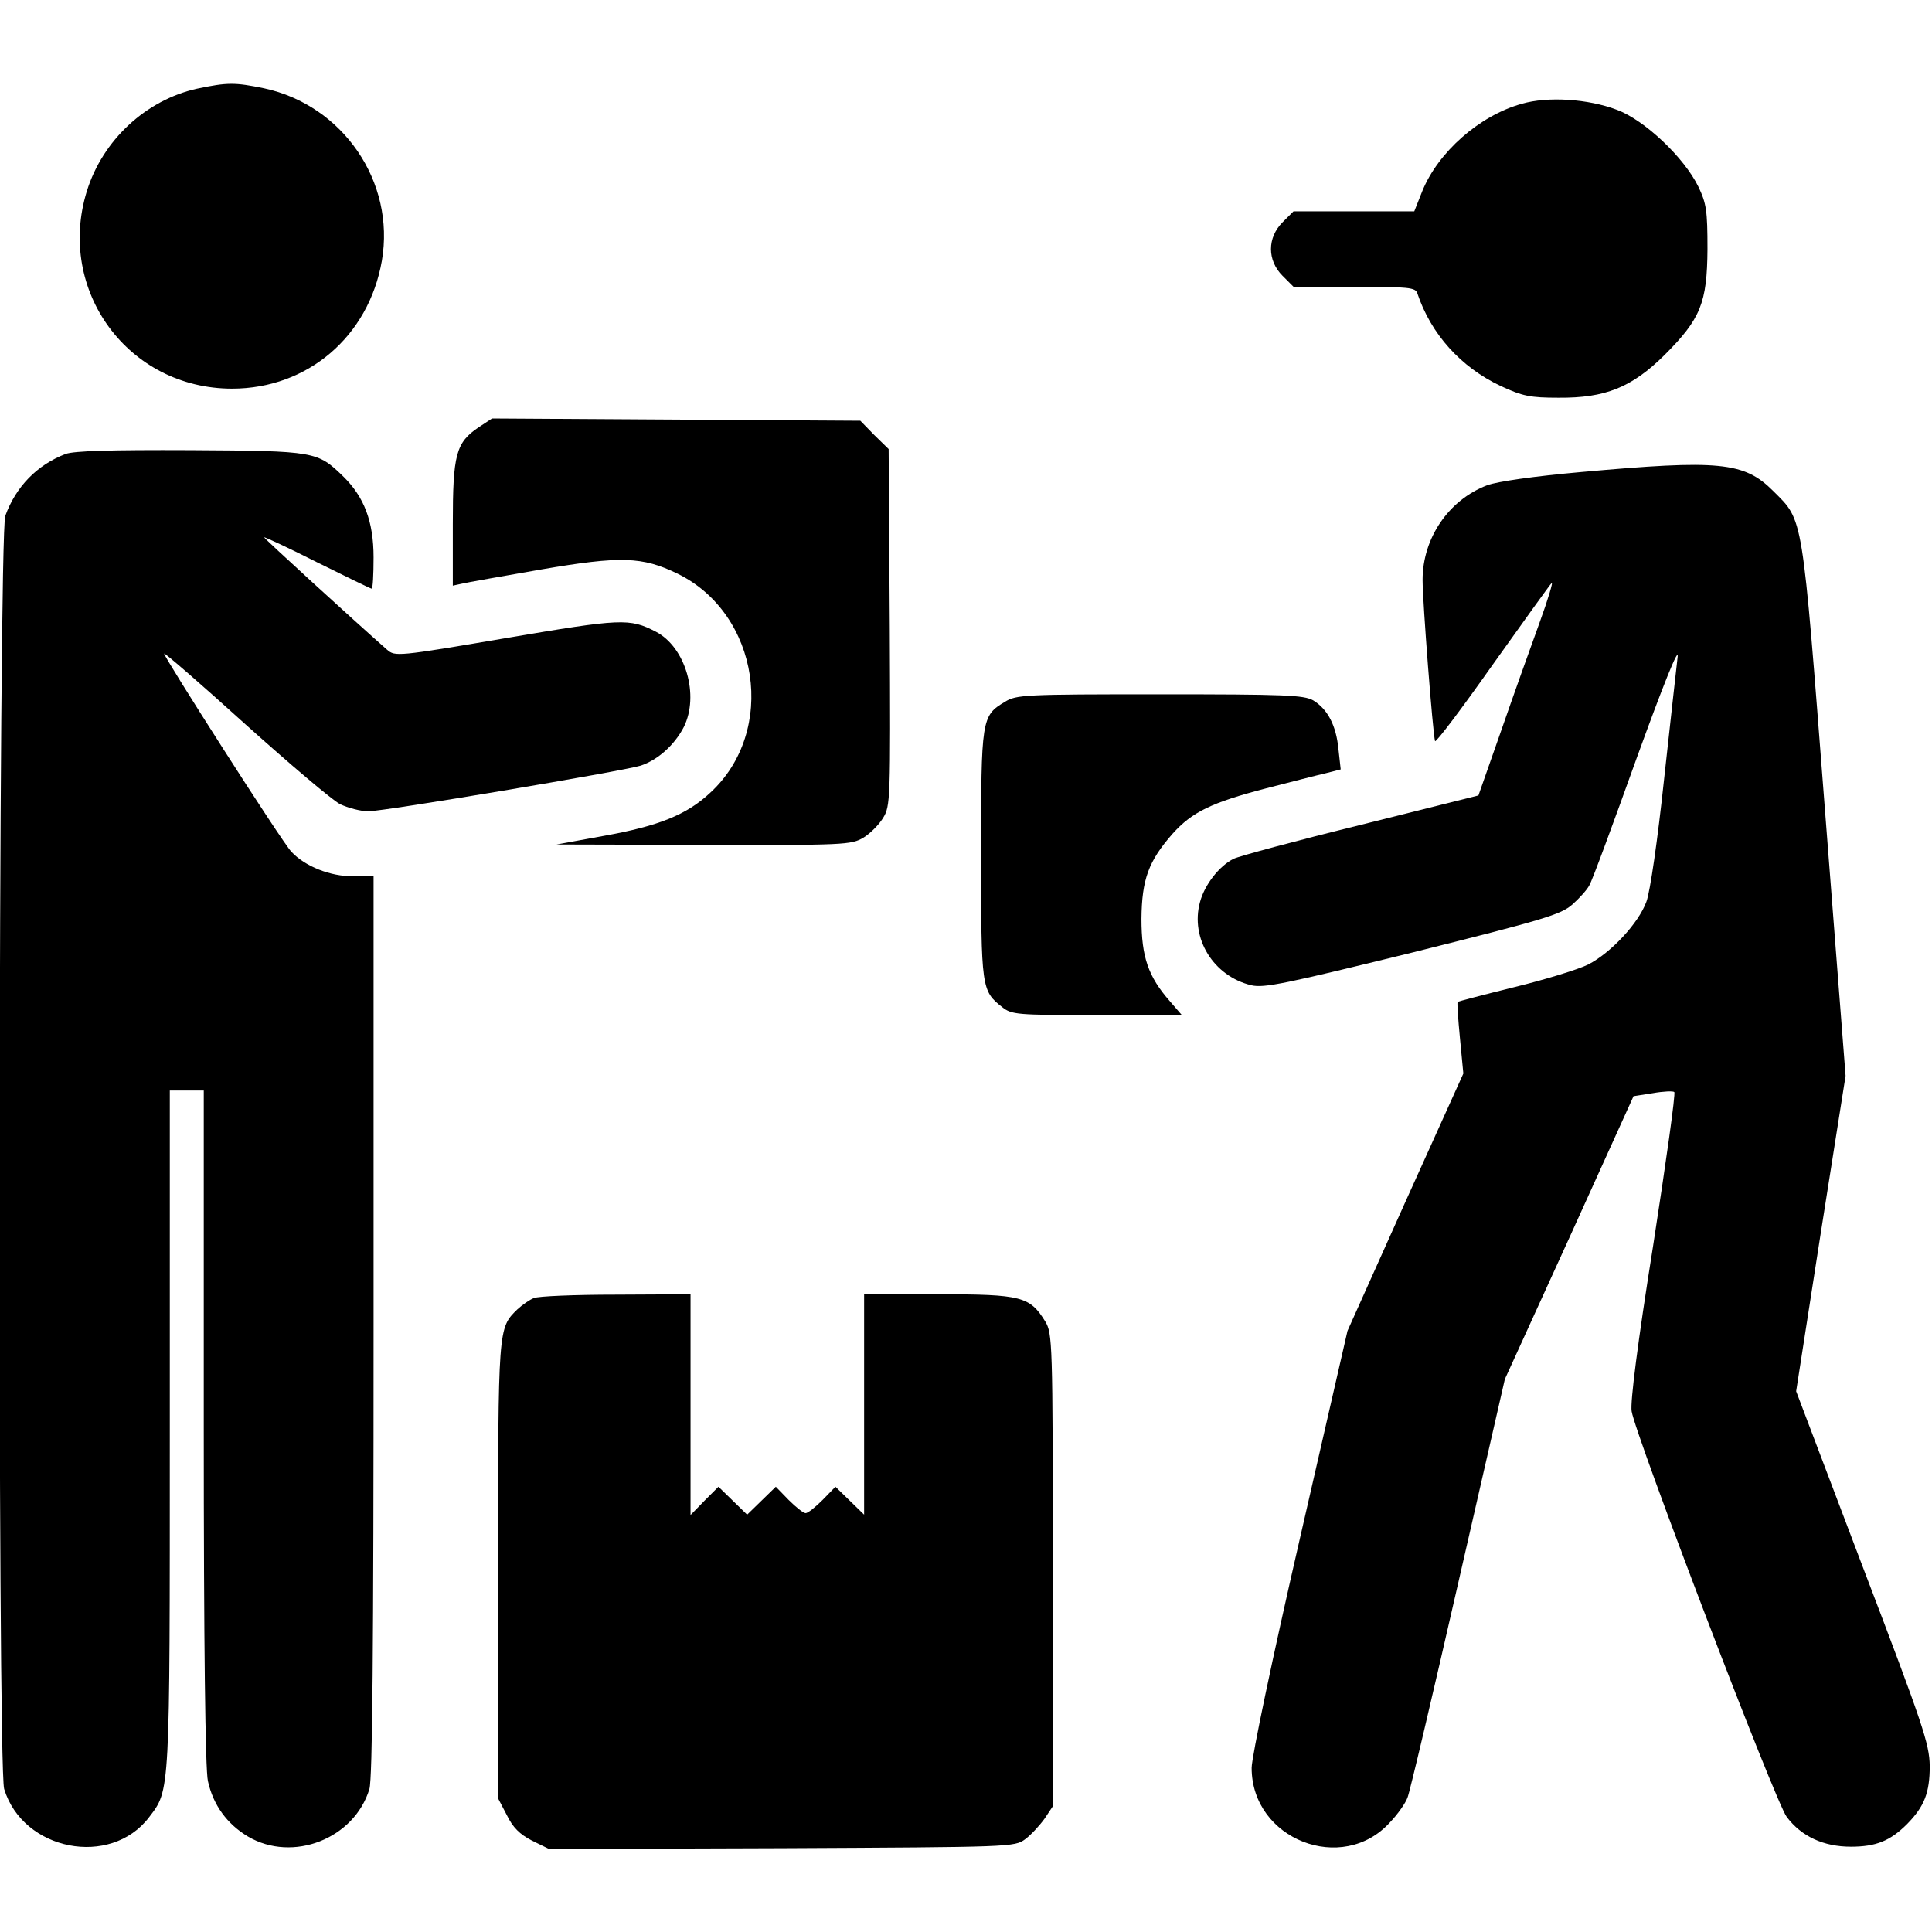 <?xml version="1.0" standalone="no"?>
<!DOCTYPE svg PUBLIC "-//W3C//DTD SVG 20010904//EN"
 "http://www.w3.org/TR/2001/REC-SVG-20010904/DTD/svg10.dtd">
<svg version="1.0" xmlns="http://www.w3.org/2000/svg"
 width="512pt" height="512pt" viewBox="0 0 512 512"
 preserveAspectRatio="xMidYMid meet">

<g transform="translate(0,512) scale(0.1,-0.1)"
fill="#000000" stroke="none">
<path d="M522 4885 c-135 -30 -250 -136 -292 -272 -81 -263 110 -523 385 -523
200 0 362 138 397 339 36 209 -103 412 -312 457 -78 16 -97 16 -178 -1z"/>
<path d="M4033 4845 c-112 -31 -222 -128 -264 -232 l-21 -53 -160 0 -160 0
-29 -29 c-41 -41 -41 -101 0 -142 l29 -29 162 0 c144 0 161 -2 166 -17 36
-108 115 -196 221 -246 58 -27 79 -31 153 -31 124 -1 194 27 281 113 96 96
113 138 114 281 0 102 -3 121 -24 165 -38 78 -143 177 -216 204 -76 29 -183
36 -252 16z"/>
<path d="M1269 3988 c-61 -41 -69 -72 -69 -257 l0 -163 23 5 c12 3 108 20 212
38 210 36 267 34 360 -11 218 -106 265 -418 87 -581 -62 -58 -136 -88 -281
-114 l-126 -23 390 -1 c372 -1 391 0 423 19 18 11 41 34 52 52 20 32 20 48 18
505 l-3 473 -38 37 -37 38 -488 3 -488 3 -35 -23z"/>
<path d="M174 3917 c-76 -29 -132 -87 -160 -164 -18 -51 -21 -3313 -3 -3374
50 -164 282 -209 384 -75 56 74 55 53 55 1028 l0 898 45 0 45 0 0 -892 c0
-573 4 -909 11 -938 14 -64 51 -114 106 -147 119 -70 282 -6 322 126 8 28 11
366 11 1229 l0 1190 -54 0 c-60 -1 -128 26 -164 65 -25 26 -341 521 -337 525
2 2 99 -82 216 -188 117 -105 229 -200 250 -211 21 -10 55 -19 75 -19 43 0
673 106 722 121 45 15 89 54 114 102 42 84 5 212 -74 253 -70 36 -90 35 -397
-17 -288 -49 -294 -49 -315 -31 -93 82 -326 295 -326 298 0 2 63 -27 140 -66
77 -38 142 -70 145 -70 3 0 5 37 5 83 0 95 -25 160 -80 214 -69 67 -73 68
-405 70 -213 1 -309 -2 -331 -10z"/>
<path d="M4190 3869 c-124 -11 -222 -25 -249 -35 -102 -39 -171 -140 -171
-251 0 -57 27 -406 33 -427 2 -5 70 85 151 200 82 115 153 214 158 219 5 6 -9
-42 -32 -105 -23 -63 -69 -192 -102 -287 l-60 -171 -312 -78 c-171 -42 -323
-83 -337 -90 -38 -19 -77 -69 -89 -115 -26 -96 36 -196 136 -220 34 -8 90 4
428 87 348 87 392 100 423 127 18 16 39 39 45 51 7 11 63 163 125 336 70 193
112 298 109 270 -3 -25 -19 -171 -36 -325 -17 -160 -37 -299 -47 -325 -21 -57
-94 -135 -154 -166 -26 -13 -114 -40 -196 -60 -81 -20 -149 -38 -150 -39 -2
-1 1 -44 6 -96 l9 -94 -154 -341 -153 -341 -127 -554 c-72 -313 -127 -576
-127 -604 0 -190 241 -284 367 -144 21 22 41 51 46 65 6 14 66 269 134 567
l124 542 171 375 170 375 51 8 c28 5 54 6 57 3 4 -3 -22 -187 -56 -407 -41
-257 -61 -415 -57 -439 10 -64 382 -1038 411 -1075 39 -52 98 -79 170 -79 66
0 104 15 149 60 46 47 60 83 60 154 -1 59 -17 107 -178 529 l-176 464 65 418
66 418 -55 709 c-61 789 -56 760 -137 841 -77 77 -143 83 -509 50z"/>
<path d="M2663 3260 c-62 -37 -63 -45 -63 -405 0 -354 1 -361 56 -404 25 -20
39 -21 251 -21 l225 0 -32 37 c-57 65 -75 117 -75 218 1 105 19 153 82 225 52
58 103 83 249 121 66 17 136 35 158 40 l39 10 -6 54 c-6 63 -29 106 -67 129
-25 14 -74 16 -407 16 -357 0 -380 -1 -410 -20z"/>
<path d="M1415 1680 c-11 -4 -31 -18 -44 -30 -51 -50 -51 -45 -51 -693 l0
-603 23 -44 c16 -33 34 -51 67 -68 l45 -22 617 2 c608 3 617 3 645 24 15 11
38 36 51 54 l22 33 0 626 c0 607 -1 627 -20 659 -41 66 -62 72 -282 72 l-198
0 0 -292 0 -292 -38 37 -38 37 -34 -35 c-19 -19 -39 -35 -45 -35 -6 0 -26 16
-45 35 l-34 35 -38 -37 -38 -37 -38 37 -38 37 -37 -37 -37 -38 0 293 0 292
-197 -1 c-109 0 -207 -4 -218 -9z"/>
</g>
</svg>
